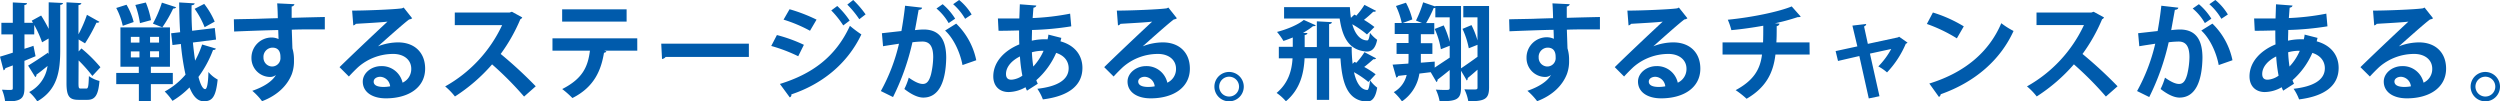<svg xmlns="http://www.w3.org/2000/svg" viewBox="0 0 833.85 33.85"><defs><style>.cls-1{fill:#005bac;}</style></defs><title>アセット 7</title><g id="レイヤー_2" data-name="レイヤー 2"><g id="design"><path class="cls-1" d="M13.72,5.18a48.52,48.52,0,0,1,2.52,4.45V.77L21,1c0,.31-.31.56-.91.62V16.52c0,7.21-.87,13.37-7.66,17.29a15.13,15.13,0,0,0-2.7-3.11A11.54,11.54,0,0,0,15.86,22c-1.37,1.12-2.7,2.2-3.71,2.9a.79.79,0,0,1-.39.81L9.38,21.88c1.68-1,4.17-2.63,6.62-4.31l.21.53c0-.53,0-1.05,0-1.61V12.85l-2.17,1.26a36.75,36.75,0,0,0-2.62-5.78v3.15H8.16v4.8l3-1,.7,3.47c-1.23.52-2.49,1.05-3.71,1.54v9.06c0,3.68-1.33,4.52-6.44,4.52A14.25,14.25,0,0,0,.66,29.93c.78,0,1.51.07,2.11.07,1.36,0,1.5,0,1.5-.67V21.81l-2.48.94a.89.89,0,0,1-.6.7L0,18.9c1.19-.35,2.66-.8,4.27-1.33V11.48H.46V7.6H4.27V.81L9,1.05c0,.35-.28.56-.87.63V7.6H11l-.42-.7ZM26.18,27.72c0,1.58.11,1.82.74,1.82h1.89c.63,0,.73-.91.84-4.16A10.08,10.08,0,0,0,33.18,27c-.38,4.52-1.36,6.3-4,6.3h-3c-3.08,0-4-1.22-4-5.63V.77l4.94.28c0,.35-.32.53-.95.67v9.73A42.16,42.16,0,0,0,29,4.94l4.17,2.34c-.14.21-.46.35-1,.28a55.61,55.61,0,0,1-3.81,6.9l-2.14-1.3v4l.95-1a47,47,0,0,1,6.33,6.27l-2.69,2.9a49.36,49.36,0,0,0-4.59-5.18Z"/><path class="cls-1" d="M42.2,1.58a21.54,21.54,0,0,1,2.38,5.77L40.94,8.61a22.85,22.85,0,0,0-2.17-5.95ZM57.64,28.07H50.32v5.74h-4V28.07H38.77V24.33H46.3V22.26H40.17V9.14H56.69V22.26H50.32v2.07h7.32Zm-14-15.78v1.92h2.87V12.29Zm0,4.86v2h2.87v-2Zm5-16.31a27.94,27.94,0,0,1,1.72,5.88l-3.68,1a30.64,30.64,0,0,0-1.54-6.06Zm4.41,13.37V12.29h-3v1.92Zm0,4.9v-2h-3v2ZM51,7.88a39.87,39.87,0,0,0,3-7l4.76,1.54a1.06,1.06,0,0,1-1,.42,43.47,43.47,0,0,1-3.61,6.27Zm13.34,6.3c.21,2.13.46,4.16.74,6.05a32.39,32.39,0,0,0,2.34-5.39L72,16.21c-.1.31-.42.49-.94.45a36.89,36.89,0,0,1-4.87,9c.67,2.52,1.44,4.06,2.24,4.06.6,0,1-1.82,1.09-5.71a10.27,10.27,0,0,0,3.08,2.52C72,32.31,70.8,33.78,68,33.78c-2.06,0-3.57-1.58-4.79-4.62a28,28,0,0,1-5.68,4.48,21.43,21.43,0,0,0-2.59-3.12,24.2,24.2,0,0,0,6.94-5.63,79.82,79.82,0,0,1-1.55-10.22l-2.8.35-.45-3.92,3-.35c-.21-3.33-.29-6.69-.32-9.94l5.15.31c0,.35-.32.56-1,.63-.07,2.8,0,5.67.17,8.51l7.56-.91.42,3.85ZM68.11,1.3a26.37,26.37,0,0,1,3.5,5.91L68.25,9.07a28.86,28.86,0,0,0-3.33-6.13Z"/><path class="cls-1" d="M78,6.44c2.2-.07,5.28-.1,8-.17,1.65-.07,4.14-.14,6.66-.21,0-.53-.07-3.36-.21-4.94l5.77.28a1.1,1.1,0,0,1-.94.77c0,.84,0,2.35,0,3.78,4.59-.14,9.17-.24,11.06-.28V9.8c-1,0-2.34,0-3.85,0-2.1,0-4.58,0-7.17.1l.21,6.23a12.62,12.62,0,0,1,.52,4,12.38,12.38,0,0,1-.73,4.62c-1.44,3.64-4.62,7-9.91,9a21.28,21.28,0,0,0-3.26-3.46c3.79-1.3,6.66-3.12,7.88-5.29h0a3.1,3.1,0,0,1-1.93.67,6.27,6.27,0,0,1-6.23-6.37,6.74,6.74,0,0,1,6.76-6.79,5.48,5.48,0,0,1,2.27.52c0-.35-.07-2.27-.1-3-2.59,0-14.15.45-14.71.49ZM93.54,19.11c0-.77,0-3.22-2.66-3.22a3.06,3.06,0,0,0-3,3.29,2.93,2.93,0,0,0,2.87,3A2.8,2.8,0,0,0,93.54,19.11Z"/><path class="cls-1" d="M126.11,15.44a18.51,18.51,0,0,1,6.69-1.3c5.32,0,9,3.26,9,8.75,0,6.27-5.47,9.91-13.1,9.91-4.51,0-7.7-2.07-7.7-5.6,0-2.84,2.87-5.15,6.16-5.15a7.07,7.07,0,0,1,7.11,5.53,5,5,0,0,0,2.9-4.65c0-3-2.48-4.94-6-4.94a17.7,17.7,0,0,0-11.65,4.34c-.84.77-2.24,2.17-3.15,3.19l-3.12-3.12c2.49-2.48,11.31-10.85,16-15.19-1.72.25-7.77.56-10.57.74a1.34,1.34,0,0,1-.84.52l-.39-4.93c4.48,0,14.35-.39,16.66-.77l.53-.25,2.83,3.57a1.81,1.81,0,0,1-1,.39c-1.82,1.33-7.46,6.37-10.33,8.92ZM128,29a12.39,12.39,0,0,0,2.13-.21,3.5,3.5,0,0,0-3.29-3.18c-1.15,0-2.2.59-2.2,1.61C124.61,28.84,126.81,29,128,29Z"/><path class="cls-1" d="M174.19,5.81a1.07,1.07,0,0,1-.63.6A56.83,56.83,0,0,1,167,18a142.38,142.38,0,0,1,11.69,10.78l-3.89,3.43a110.54,110.54,0,0,0-10.67-10.74,57.4,57.4,0,0,1-12.39,10.71,21.92,21.92,0,0,0-3.26-3.36,45.39,45.39,0,0,0,19-20.44H151.69V4.17H170l.74-.25Z"/><path class="cls-1" d="M212.56,16.91l-11,0,.7.21a.85.85,0,0,1-.8.46c-.95,5.74-3.19,11.44-10.54,15.12a31.9,31.9,0,0,0-3.4-3c6.9-3.5,8.58-7.53,9.25-12.81h-12.5v-4.1h28.28ZM209,7.21H187.5V3.12H209Z"/><path class="cls-1" d="M220.55,14.56h29.23V19H222a1.7,1.7,0,0,1-1.19.67Z"/><path class="cls-1" d="M259.13,11.69a50,50,0,0,1,9,3.26l-1.89,3.81a52.72,52.72,0,0,0-9-3.43Zm1,16.31c10.68-3.29,18.59-9,23.35-19.39a41,41,0,0,0,3.82,2.87c-4.76,10-13.34,16.66-23.35,20a.88.88,0,0,1-.53,1Zm3.22-24.92a54.13,54.13,0,0,1,9,3.47l-2.18,3.71a47.71,47.71,0,0,0-8.82-3.71ZM279.26,2a26.61,26.61,0,0,1,4.13,4.87l-2.13,1.61a31.39,31.39,0,0,0-4-5Zm5.32-2a32.35,32.35,0,0,1,4.13,4.8l-2.1,1.61a32.18,32.18,0,0,0-4-4.87Z"/><path class="cls-1" d="M307.55,2.56c-.07.49-.52.66-1.15.73-.32,1.72-.84,4.73-1.23,6.76.91-.11,2.17-.21,2.87-.21,5.78,0,7.56,4,7.56,9.48v0c-.14,7.73-2.31,13.23-7.66,13.23-1.4,0-3.5-.67-6.3-2.87a21.35,21.35,0,0,0,1.47-3.78c2.38,1.68,3.74,2.1,4.69,2.1,1.47,0,2.17-1.19,2.73-3.19a26.86,26.86,0,0,0,.73-5.74c0-3.46-1.08-5.21-3.57-5.21a27.77,27.77,0,0,0-3.36.24,79.54,79.54,0,0,1-6.47,18.27l-4.06-2a60.88,60.88,0,0,0,6.05-15.79c-1.26.21-3.78.56-5.32.84l-.38-4.34,6.51-.73c.45-2.56.91-5.5,1.22-8.44Zm8.86,5.14a17.81,17.81,0,0,0-4.06-4.86l2.06-1.44a20.31,20.31,0,0,1,4.17,4.83Zm4.62,14c-.84-4.48-3.12-9.06-5.81-11.51l3.71-2.31a23.6,23.6,0,0,1,6.69,12.21Zm.88-15.43a19.44,19.44,0,0,0-4-4.87l2-1.4a18.46,18.46,0,0,1,4.17,4.83Z"/><path class="cls-1" d="M354,12.64c-.11.38-.21.77-.28,1.15,5.07,1.4,7.31,4.94,7.31,8.86,0,5.6-4.2,9.38-13.19,10.5A16.62,16.62,0,0,0,346,29.61c6.31-.7,10.44-2.8,10.44-6.86,0-1.15-.39-3.88-4.17-5.11a25.84,25.84,0,0,1-6.62,9.1,7.92,7.92,0,0,0,.49,1.19l-3.6,2.31a8.11,8.11,0,0,1-.49-1.15,11.65,11.65,0,0,1-5.64,1.61c-3.08,0-5.11-2-5.11-5.22,0-4.83,3.71-8.64,8.68-10.67-.07-1.51-.07-3.05-.07-4.66-2.62.07-5.46.14-6.86.11l-.21-4.1c1.61,0,4.55,0,7.14,0,.07-1.51.11-3.26.18-4.73l5.49.42c-.07.35-.35.63-.94.7-.11,1-.18,2.35-.28,3.47a81.69,81.69,0,0,0,12.5-1.47l.38,4.23A97.79,97.79,0,0,1,344.22,10c0,1.23-.07,2.42-.07,3.57a19.62,19.62,0,0,1,5.25-.45,8.73,8.73,0,0,0,.28-1.58Zm-13,12.6a50.76,50.76,0,0,1-.81-6.41c-2.76,1.37-4.65,3.5-4.65,5.85,0,2,1.5,1.92,2,1.89A7.19,7.19,0,0,0,341,25.24Zm7.07-8.3a14,14,0,0,0-3.89.49,44,44,0,0,0,.46,4.76A18.49,18.49,0,0,0,348.07,16.94Z"/><path class="cls-1" d="M381.18,15.44a18.43,18.43,0,0,1,6.69-1.3c5.32,0,9,3.26,9,8.75,0,6.27-5.46,9.91-13.09,9.91-4.52,0-7.7-2.07-7.7-5.6,0-2.84,2.87-5.15,6.16-5.15a7.07,7.07,0,0,1,7.11,5.53,5,5,0,0,0,2.9-4.65c0-3-2.48-4.94-6-4.94a17.74,17.74,0,0,0-11.66,4.34c-.84.77-2.24,2.17-3.15,3.19L368.3,22.4c2.48-2.48,11.3-10.85,16-15.19-1.71.25-7.77.56-10.57.74a1.29,1.29,0,0,1-.84.52l-.38-4.93c4.48,0,14.35-.39,16.66-.77l.53-.25,2.83,3.57a1.81,1.81,0,0,1-1,.39c-1.82,1.33-7.46,6.37-10.33,8.92ZM383,29a12.51,12.51,0,0,0,2.14-.21,3.52,3.52,0,0,0-3.29-3.18c-1.16,0-2.21.59-2.21,1.61C379.67,28.84,381.88,29,383,29Z"/><path class="cls-1" d="M414.85,28.91A4.9,4.9,0,1,1,410,24,4.91,4.91,0,0,1,414.85,28.91Zm-1.58,0A3.31,3.31,0,1,0,410,32.2,3.3,3.3,0,0,0,413.27,28.91Z"/><path class="cls-1" d="M459,19.46a.91.91,0,0,1-.91.28c-.77.7-2.06,1.82-3.08,2.59a29.46,29.46,0,0,1,3.82,2.45l-1.86,2a11.37,11.37,0,0,0,2.38,2.45c-.52,3.26-1.64,4.66-3.46,4.66a3.41,3.41,0,0,1-.84-.07c-6.06-.81-7.46-7-7.95-14.35h-3.78V33.32h-4.1V19.43h-4.09c-.25,4.93-1.4,10.29-6.23,14.35A15.77,15.77,0,0,0,425.8,31c4-3.36,5.08-7.6,5.32-11.55h-4.58V15.61h4.65V12.5c-1.05.42-2.1.84-3.11,1.15a21.77,21.77,0,0,0-2.14-3c3.22-.84,6.9-2.31,8.93-4l4,1.79a.73.73,0,0,1-.63.28.78.78,0,0,1-.28,0,23.06,23.06,0,0,1-3.36,2.24l1.47.07c0,.35-.31.53-.91.67v4h4.06V7.11l5,.28c0,.35-.28.56-.91.66v7.56h7.53c0,1.93.1,3.85.31,5.67l.63-.63.63.28a24.89,24.89,0,0,0,2.7-3.53Zm0-15.82a1,1,0,0,1-.95.25,41.2,41.2,0,0,1-3.11,2.73A34,34,0,0,1,458.43,9l-2.49,2.49a32.35,32.35,0,0,0-4.9-3.4c.88,3.15,2.59,5.39,5,5.39.46,0,.7-1,.91-2.52a11.47,11.47,0,0,0,2.38,2.31c-.52,2.7-1.68,3.92-3.39,3.92a3.29,3.29,0,0,1-.81-.07c-5.67-.7-7.49-5.42-8.3-10.95H428.29V2.38h21.95c.07,1.19.17,2.42.35,3.57l1.15-1.08c.42.21.84.45,1.3.7v0l-.63-.38a25.1,25.1,0,0,0,2.69-3.57Zm-2.59,23.7a31.27,31.27,0,0,0-4.8-3.26c.74,3.47,2.28,5.92,4.45,5.92.42,0,.7-1.3.91-3.26Z"/><path class="cls-1" d="M496.66,2V29.19c0,3.89-1.47,4.59-6.93,4.59a14.33,14.33,0,0,0-1.3-4c.95.07,1.89.07,2.63.07,1.57,0,1.75,0,1.75-.7V23.24c-1.23,1.09-2.38,2.07-3.29,2.8a.77.77,0,0,1-.31.81c-.57-1.05-1.2-2.07-1.9-3.26V29.3c0,3.95-1.68,4.48-7.14,4.48a15.08,15.08,0,0,0-1.26-3.89c1,.07,2.14.11,2.94.11,1.51,0,1.68,0,1.68-.77V23.35c-1.5,1.26-3,2.41-4.06,3.22a.79.79,0,0,1-.35.8l-1.92-3.29-3.78.46a13.67,13.67,0,0,1-5.81,9.27,17.8,17.8,0,0,0-2.73-3.08,8.89,8.89,0,0,0,4.3-5.74l-2.83.32a.76.76,0,0,1-.63.56l-1.23-4.31,5.25-.35c.07-.73.07-1.43.07-2.1V18h-4V14.35h4v-3h-4.62V7.67h2.35A25.68,25.68,0,0,0,465.61,2L468.94.91a22.66,22.66,0,0,1,2.13,5.57l-3.22,1.19h6.44l-2-.81A38.62,38.62,0,0,0,474.68.77l4.06,1.4V2h8.57V22.79c1.44-.95,3.47-2.38,5.5-3.85v-4L489.9,16.1a27.43,27.43,0,0,0-2.1-6.47l3-1.26a28.75,28.75,0,0,1,2,5.11V5.78h-4.73V2ZM478.53,20.55l0,2c1.47-1,3.22-2.14,5-3.33V15.26l-2.94,1.16a26.63,26.63,0,0,0-2.06-6.76l3-1.19a28.66,28.66,0,0,1,2,5.53V5.78h-4.79V2.63a2.75,2.75,0,0,1-.56.07,37.47,37.47,0,0,1-2.52,5h2.73v3.71h-4.48v3h3.85V18h-3.85v1.12c0,.6,0,1.19,0,1.79Z"/><path class="cls-1" d="M503.36,6.44c2.21-.07,5.29-.1,8-.17,1.64-.07,4.13-.14,6.65-.21,0-.53-.07-3.36-.21-4.94l5.78.28a1.13,1.13,0,0,1-1,.77c0,.84,0,2.35,0,3.78,4.58-.14,9.17-.24,11.06-.28V9.8c-1,0-2.35,0-3.85,0-2.1,0-4.59,0-7.18.1l.21,6.23a12.66,12.66,0,0,1,.53,4,12.18,12.18,0,0,1-.74,4.62c-1.43,3.64-4.62,7-9.91,9a21.66,21.66,0,0,0-3.25-3.46c3.78-1.3,6.65-3.12,7.87-5.29h0a3.1,3.1,0,0,1-1.93.67,6.28,6.28,0,0,1-6.23-6.37A6.75,6.75,0,0,1,516,12.43a5.48,5.48,0,0,1,2.27.52c0-.35-.06-2.27-.1-3-2.59,0-14.14.45-14.7.49Zm15.51,12.67c0-.77,0-3.22-2.66-3.22a3.06,3.06,0,0,0-3,3.29,2.93,2.93,0,0,0,2.87,3A2.8,2.8,0,0,0,518.87,19.11Z"/><path class="cls-1" d="M551.45,15.44a18.42,18.42,0,0,1,6.68-1.3c5.33,0,9,3.26,9,8.75,0,6.27-5.46,9.91-13.09,9.91-4.52,0-7.7-2.07-7.7-5.6,0-2.84,2.87-5.15,6.16-5.15a7.05,7.05,0,0,1,7.1,5.53,5,5,0,0,0,2.91-4.65c0-3-2.49-4.94-6-4.94a17.74,17.74,0,0,0-11.66,4.34c-.84.77-2.24,2.17-3.15,3.19l-3.11-3.12c2.48-2.48,11.3-10.85,16-15.19-1.71.25-7.77.56-10.57.74a1.29,1.29,0,0,1-.84.52l-.38-4.93c4.48,0,14.35-.39,16.66-.77l.52-.25,2.84,3.57a1.81,1.81,0,0,1-1,.39c-1.82,1.33-7.45,6.37-10.32,8.92ZM553.3,29a12.51,12.51,0,0,0,2.14-.21,3.52,3.52,0,0,0-3.29-3.18c-1.16,0-2.21.59-2.21,1.61C549.94,28.84,552.15,29,553.3,29Z"/><path class="cls-1" d="M603.59,18.2H592.18c-.73,6.16-3.18,11-9.62,14.74a29.87,29.87,0,0,0-3.65-2.87c5.78-3.12,8.16-6.69,8.79-11.87H574.54V14.14h13.51c.07-1.82.07-3.5.07-5.56-3.08.56-7.07,1.15-10.64,1.47a22,22,0,0,0-1.19-3.47c8.51-.84,17.29-2.76,21.32-4.44l3,3.39c-.21.18-.45.18-1,.18A68.41,68.41,0,0,1,592,7.77l1.54.11c-.07.38-.31.7-.94.84,0,2,0,3.74-.11,5.42h11.06Z"/><path class="cls-1" d="M636.23,14.21a.88.88,0,0,1-.56.35,32,32,0,0,1-6.27,9.59,15.67,15.67,0,0,0-2.9-2,25.76,25.76,0,0,0,4.3-5.81l-7.1,1.54,3.18,14.21-3.57.74-3.15-14.14-7.11,1.64-.8-3.29,7.25-1.57-1.65-6.93L622.44,8c0,.38-.28.63-.7.84L623,14.63l10.08-2.17.35-.21Z"/><path class="cls-1" d="M644.7,4.17A45.33,45.33,0,0,1,655,8.79l-2.31,4a51.11,51.11,0,0,0-10-4.8Zm-1.19,23.69c11.8-3.64,19.92-10.5,24-20.12a26.45,26.45,0,0,0,4.09,2.59c-4.34,9.55-12.7,17-24.29,21.1a1.22,1.22,0,0,1-.59.91Z"/><path class="cls-1" d="M701.77,5.81a1.07,1.07,0,0,1-.63.6A56.83,56.83,0,0,1,694.6,18a142.38,142.38,0,0,1,11.69,10.78L702.4,32.2a110.54,110.54,0,0,0-10.67-10.74,57.69,57.69,0,0,1-12.4,10.71,22.32,22.32,0,0,0-3.25-3.36,45.44,45.44,0,0,0,19-20.44H679.26V4.17h18.31l.74-.25Z"/><path class="cls-1" d="M726.56,2.56c-.07.49-.53.66-1.16.73-.31,1.72-.84,4.73-1.22,6.76.91-.11,2.17-.21,2.87-.21,5.77,0,7.56,4,7.56,9.48v0c-.14,7.73-2.31,13.23-7.67,13.23-1.4,0-3.5-.67-6.3-2.87a21.35,21.35,0,0,0,1.47-3.78c2.38,1.68,3.75,2.1,4.69,2.1,1.47,0,2.17-1.19,2.73-3.19a26.28,26.28,0,0,0,.74-5.74c0-3.46-1.09-5.21-3.57-5.21a27.77,27.77,0,0,0-3.36.24,79.56,79.56,0,0,1-6.48,18.27l-4.06-2a60.91,60.91,0,0,0,6.06-15.79c-1.26.21-3.78.56-5.32.84l-.39-4.34,6.51-.73c.46-2.56.91-5.5,1.23-8.44Zm8.85,5.14a17.63,17.63,0,0,0-4.06-4.86l2.07-1.44a20.49,20.49,0,0,1,4.16,4.83Zm4.62,14c-.84-4.48-3.11-9.06-5.81-11.51l3.71-2.31a23.6,23.6,0,0,1,6.69,12.21Zm.88-15.43a19.44,19.44,0,0,0-4-4.87l2-1.4a18.46,18.46,0,0,1,4.17,4.83Z"/><path class="cls-1" d="M773,12.64c-.11.38-.21.77-.28,1.15,5.07,1.4,7.31,4.94,7.31,8.86,0,5.6-4.2,9.38-13.19,10.5A16.56,16.56,0,0,0,765,29.61c6.3-.7,10.43-2.8,10.43-6.86,0-1.15-.39-3.88-4.17-5.11a25.94,25.94,0,0,1-6.61,9.1,7,7,0,0,0,.49,1.19l-3.61,2.31a9.46,9.46,0,0,1-.49-1.15,11.62,11.62,0,0,1-5.63,1.61c-3.08,0-5.11-2-5.11-5.22,0-4.83,3.71-8.64,8.68-10.67-.07-1.51-.07-3.05-.07-4.66-2.63.07-5.46.14-6.86.11l-.21-4.1c1.61,0,4.55,0,7.14,0,.07-1.51.1-3.26.17-4.73l5.5.42c-.07.35-.35.63-.95.7-.1,1-.17,2.35-.28,3.47a81.69,81.69,0,0,0,12.5-1.47l.38,4.23A97.79,97.79,0,0,1,763.22,10c0,1.23-.07,2.42-.07,3.57a19.66,19.66,0,0,1,5.25-.45,7.94,7.94,0,0,0,.28-1.58Zm-13,12.6a50.88,50.88,0,0,1-.8-6.41c-2.77,1.37-4.66,3.5-4.66,5.85,0,2,1.51,1.92,2,1.89A7.12,7.12,0,0,0,760,25.24Zm7.07-8.3a13.92,13.92,0,0,0-3.88.49,44.13,44.13,0,0,0,.45,4.76A18.08,18.08,0,0,0,767.07,16.94Z"/><path class="cls-1" d="M800.18,15.44a18.51,18.51,0,0,1,6.69-1.3c5.32,0,9,3.26,9,8.75,0,6.27-5.46,9.91-13.09,9.91-4.51,0-7.7-2.07-7.7-5.6,0-2.84,2.87-5.15,6.16-5.15a7.07,7.07,0,0,1,7.11,5.53,5,5,0,0,0,2.9-4.65c0-3-2.48-4.94-6-4.94a17.7,17.7,0,0,0-11.65,4.34c-.84.77-2.24,2.17-3.15,3.19L787.3,22.4c2.49-2.48,11.31-10.85,16-15.19-1.72.25-7.77.56-10.57.74a1.34,1.34,0,0,1-.84.52l-.39-4.93c4.48,0,14.35-.39,16.66-.77l.53-.25,2.83,3.57a1.81,1.81,0,0,1-1,.39c-1.82,1.33-7.46,6.37-10.33,8.92ZM802,29a12.39,12.39,0,0,0,2.13-.21,3.5,3.5,0,0,0-3.29-3.18c-1.15,0-2.2.59-2.2,1.61C798.68,28.84,800.88,29,802,29Z"/><path class="cls-1" d="M833.85,28.91A4.9,4.9,0,1,1,829,24,4.91,4.91,0,0,1,833.85,28.91Zm-1.57,0A3.31,3.31,0,1,0,829,32.2,3.3,3.3,0,0,0,832.28,28.91Z"/></g></g></svg>